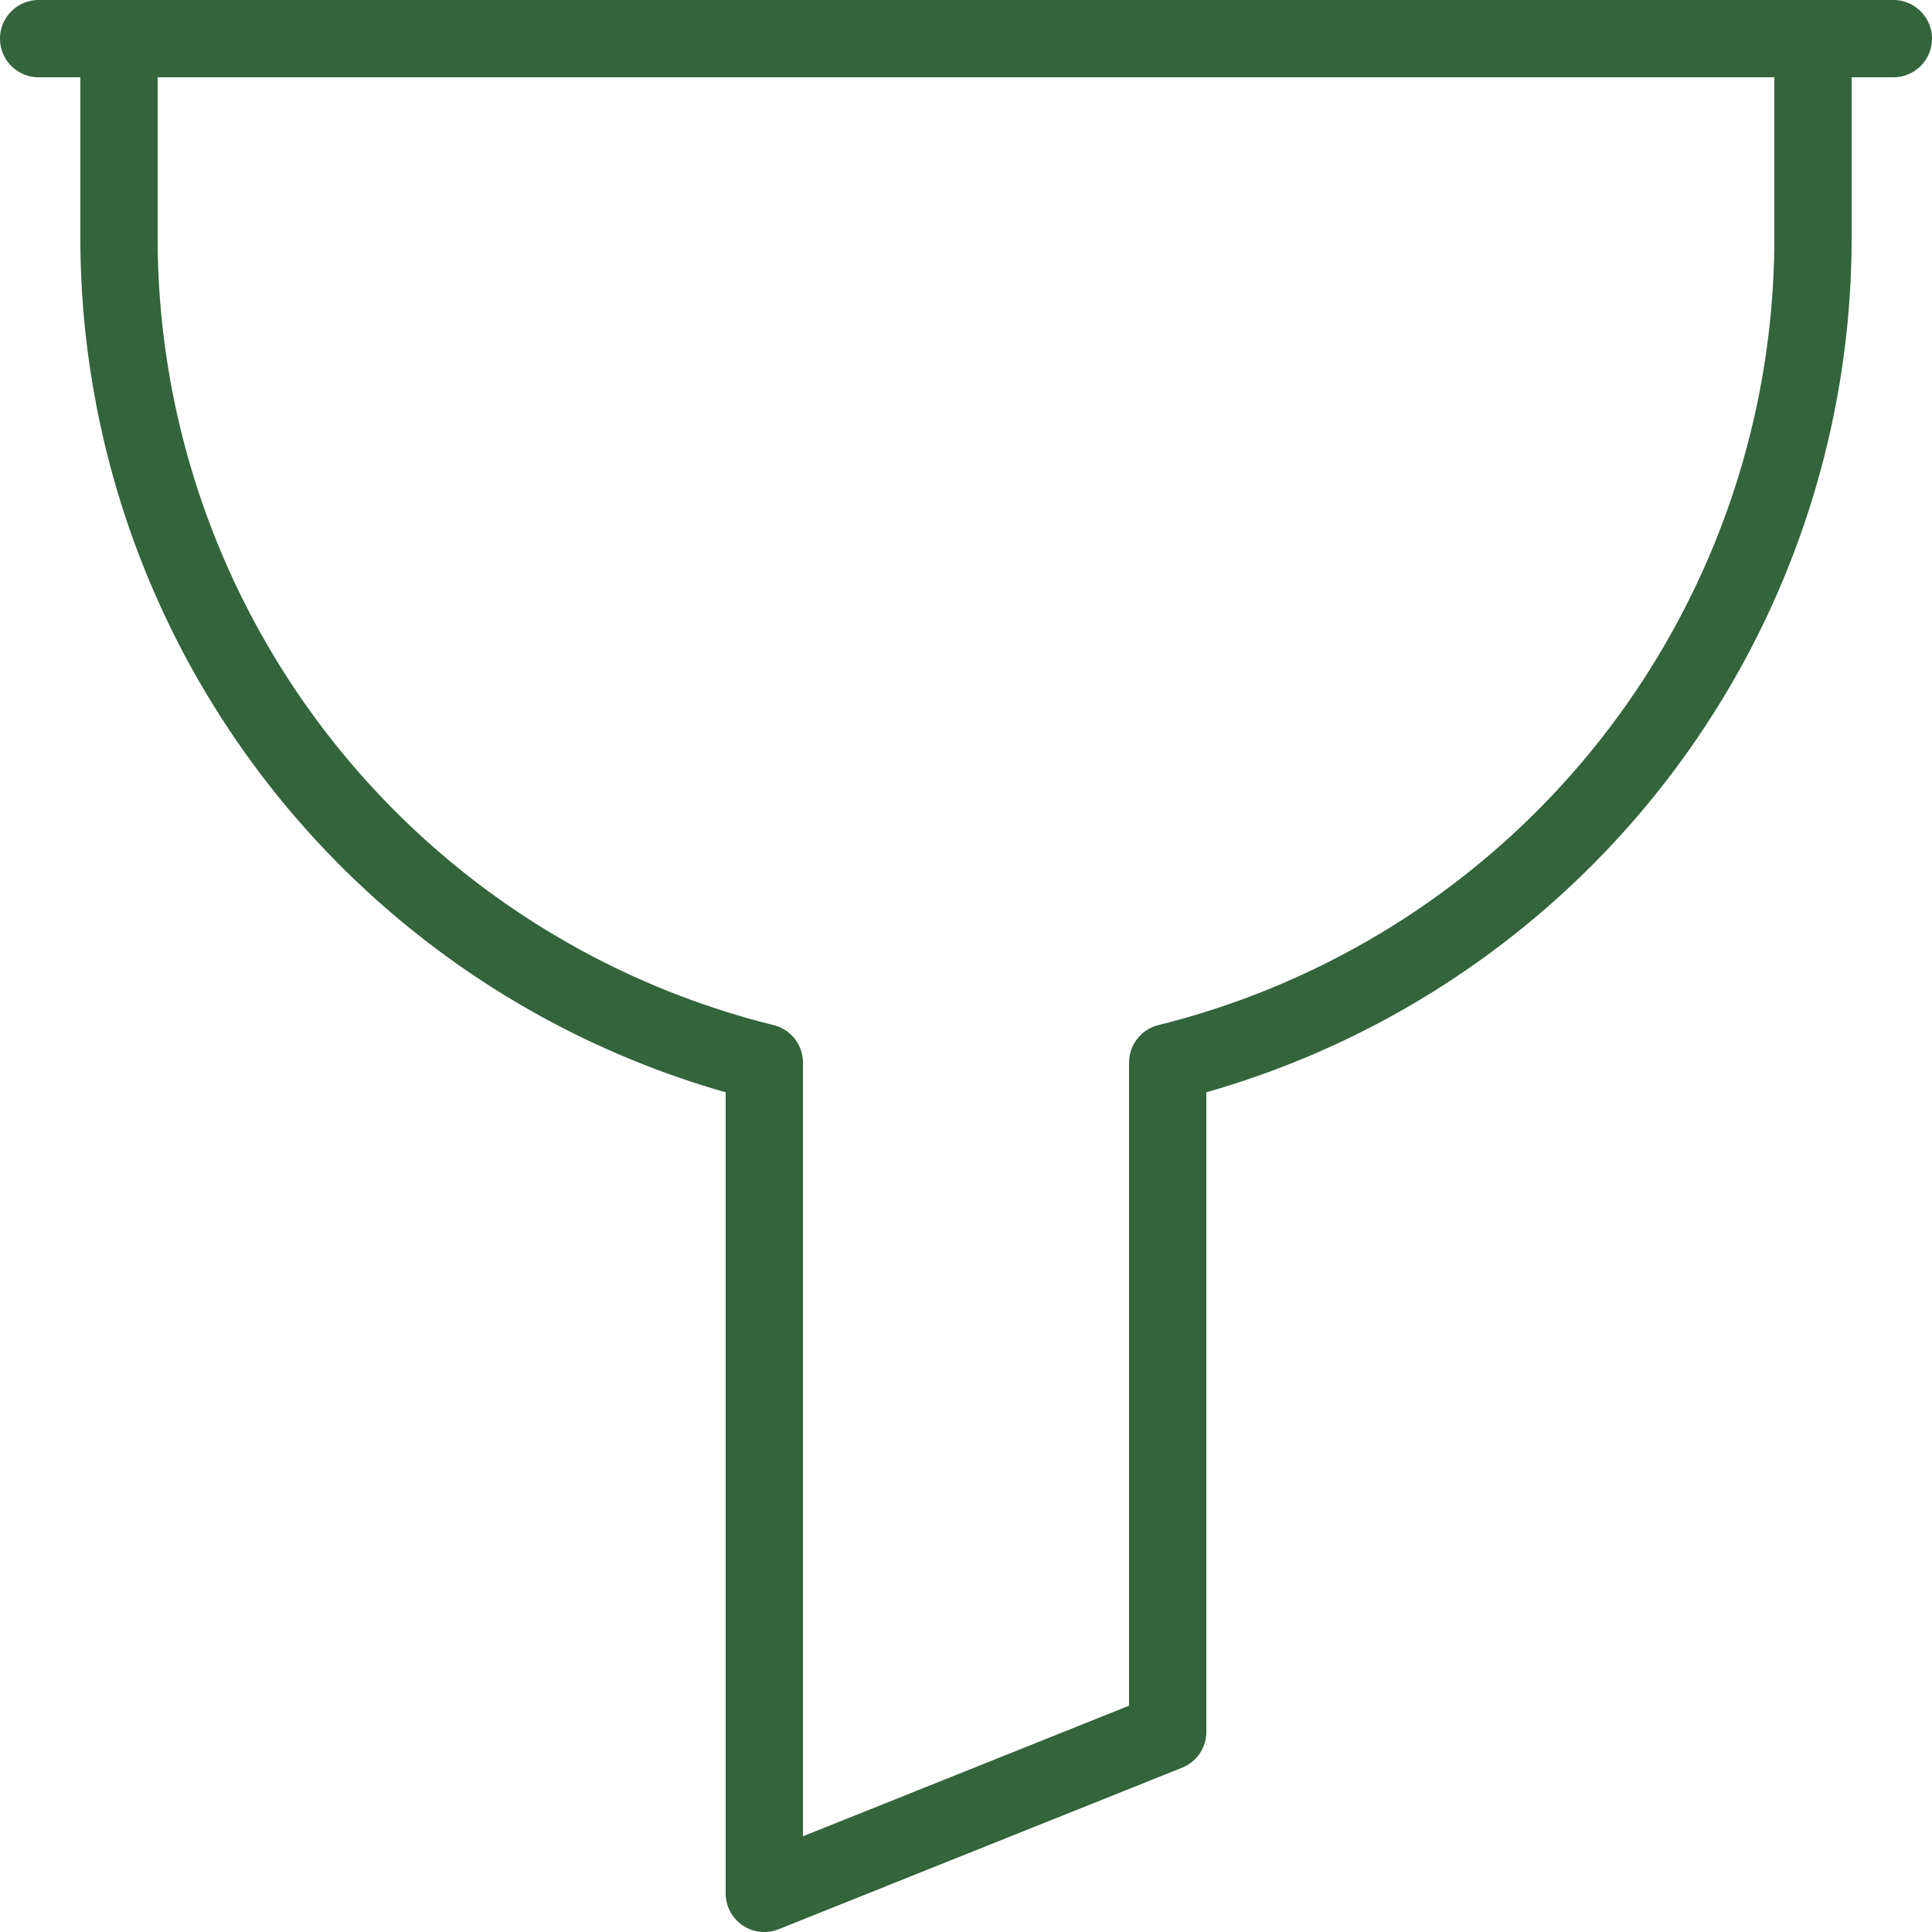 <svg xmlns="http://www.w3.org/2000/svg" viewBox="0 0 25 25"><g data-name="Layer 2"><path d="M15.11 13.75a11 11 0 0 0 8.35-10.64V.5H1.54v2.61a11 11 0 0 0 8.35 10.64M.5.5h24m-9.39 13.25v8.66L9.89 24.5V13.75" fill="none" stroke="#33643c" stroke-linecap="round" stroke-linejoin="round" data-name="Layer 1"/></g></svg>
